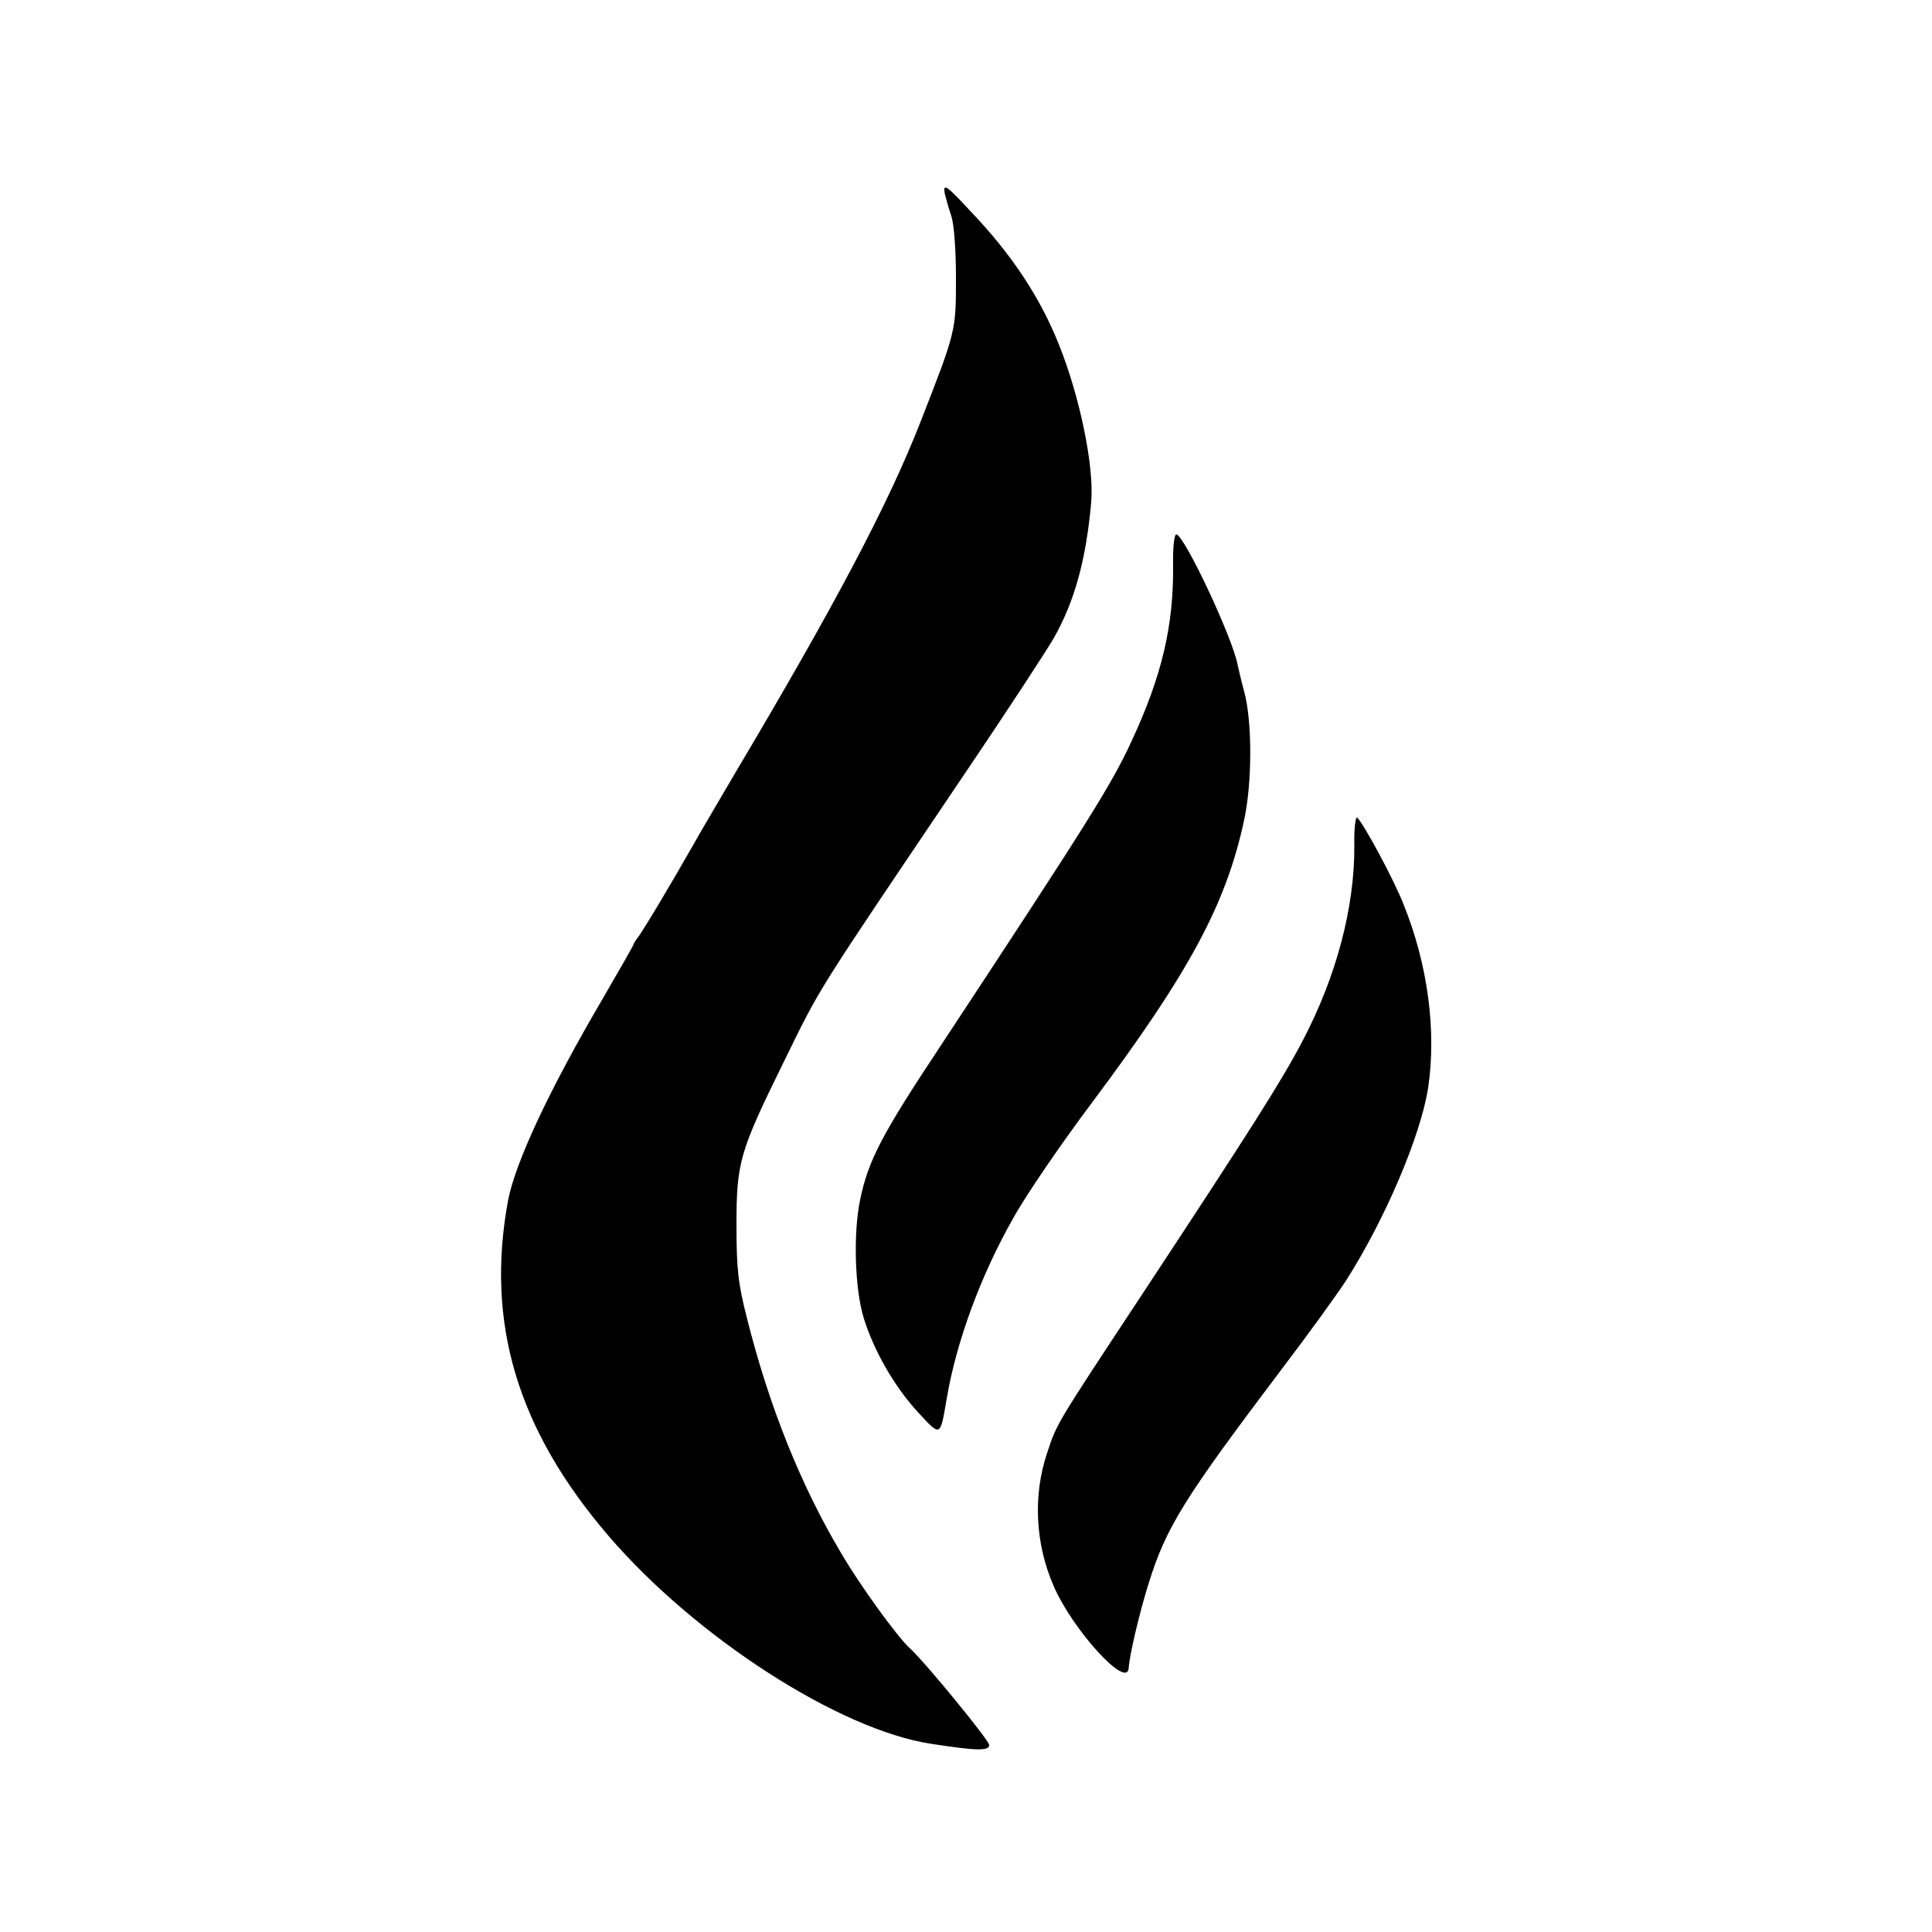 <?xml version="1.0" standalone="no"?>
<!DOCTYPE svg PUBLIC "-//W3C//DTD SVG 20010904//EN"
 "http://www.w3.org/TR/2001/REC-SVG-20010904/DTD/svg10.dtd">
<svg version="1.0" xmlns="http://www.w3.org/2000/svg"
 width="500pt" height="500pt" viewBox="0 0 500 500"
 preserveAspectRatio="xMidYMid meet">
<g transform="translate(0,500) scale(0.1,-0.1)"
fill="#000000" stroke="none">
<path d="M2445 4499 c3 -12 10 -38 17 -58 7 -21 12 -87 12 -161 0 -137 0 -137
-91 -370 -84 -215 -222 -476 -483 -915 -45 -77 -93 -158 -105 -180 -55 -97
-135 -231 -145 -242 -5 -7 -10 -14 -10 -16 0 -3 -37 -67 -81 -143 -138 -235
-225 -422 -244 -520 -59 -318 24 -594 260 -869 225 -262 597 -502 835 -538
117 -18 150 -19 150 -3 0 12 -168 217 -206 251 -31 28 -128 161 -178 247 -103
173 -185 377 -242 603 -24 94 -28 130 -28 245 0 161 8 189 119 415 104 212 77
167 480 765 106 157 206 310 223 340 54 96 83 204 96 350 8 92 -29 272 -83
407 -49 123 -122 234 -229 346 -63 68 -72 74 -67 46z"/>
<path d="M3036 3533 c1 -153 -29 -282 -107 -450 -52 -113 -111 -207 -493 -787
-154 -232 -189 -299 -210 -401 -18 -86 -14 -229 9 -305 26 -85 80 -179 140
-244 60 -65 58 -66 75 34 25 148 88 319 172 467 33 60 125 194 203 298 252
337 347 513 394 729 22 98 22 259 1 336 -7 25 -14 56 -17 69 -12 68 -135 330
-158 338 -6 2 -10 -31 -9 -84z"/>
<path d="M3505 2812 c1 -159 -46 -338 -133 -504 -53 -102 -133 -228 -413 -653
-229 -347 -223 -337 -249 -415 -37 -110 -31 -235 17 -345 49 -113 190 -268
194 -212 2 33 27 140 51 217 46 149 93 223 349 562 64 84 137 185 162 223 101
158 194 376 213 500 22 147 -1 319 -63 473 -25 65 -108 218 -121 226 -4 3 -8
-30 -7 -72z"/>
</g>
</svg>
